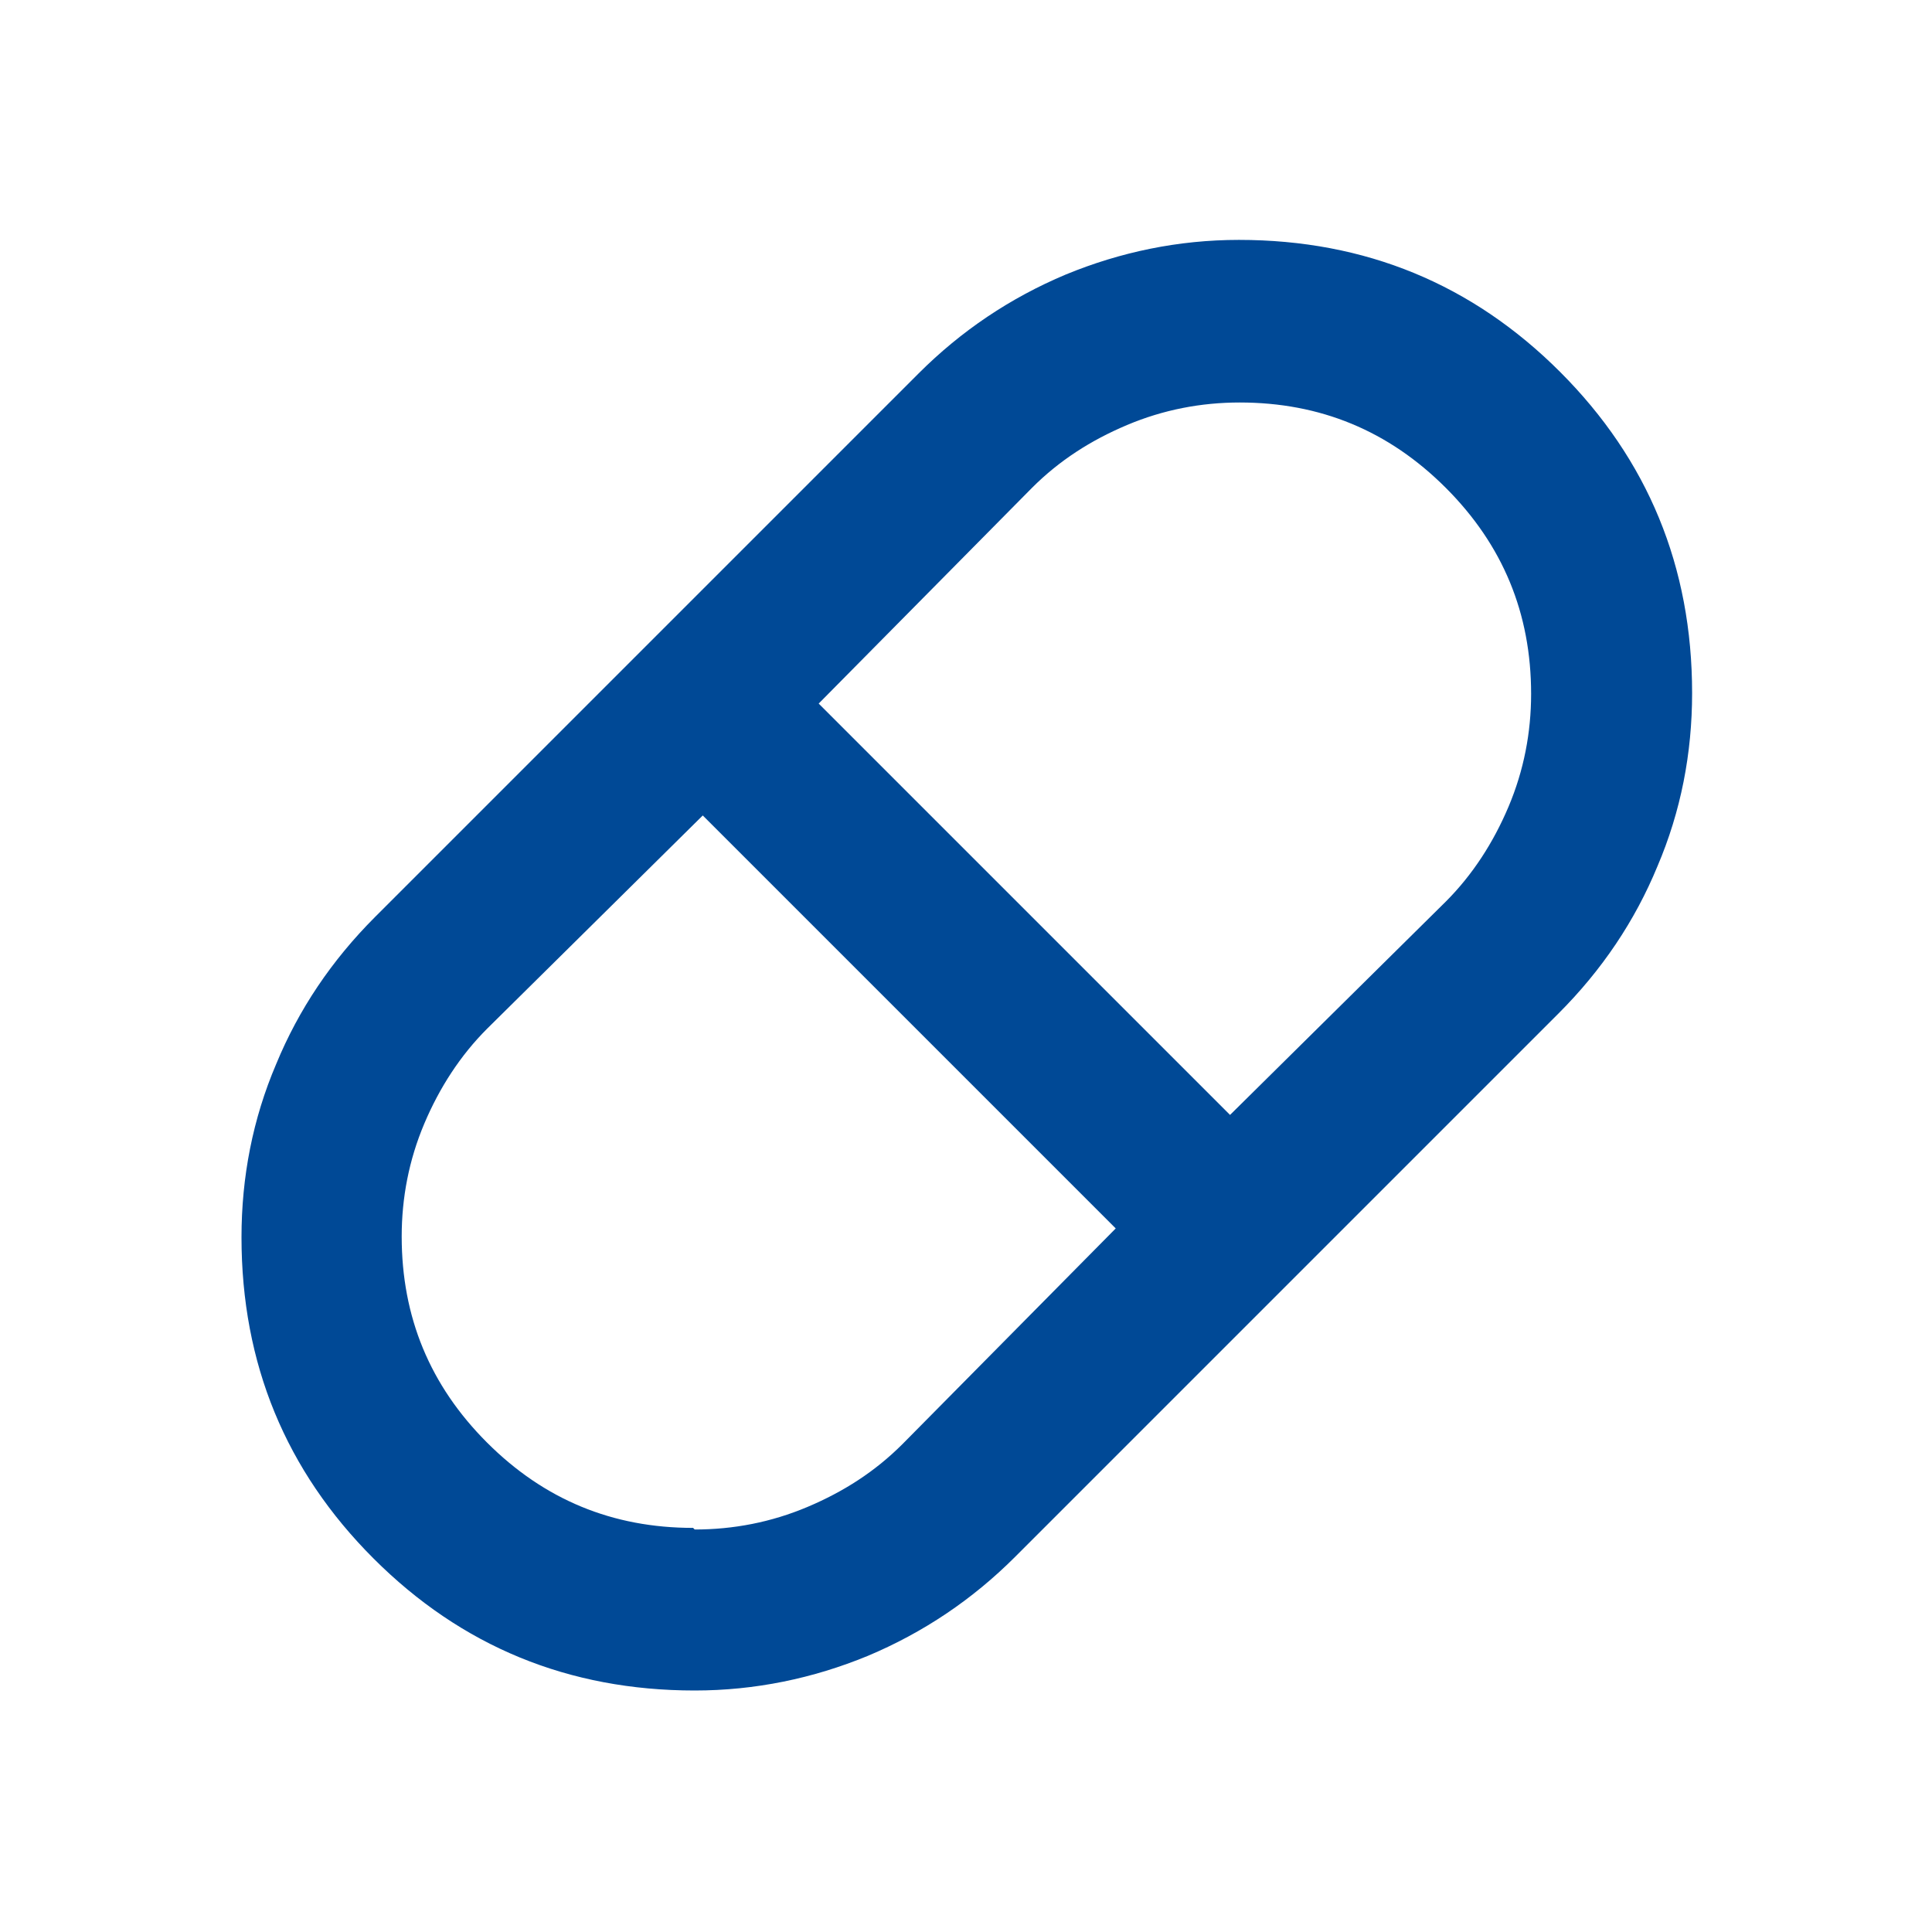 <svg viewBox="0 0 24 24" version="1.1" xmlns="http://www.w3.org/2000/svg" id="Capa_1">
  
  <defs>
    <style>
      .st0 {
        fill: #004996;
      }
    </style>
  </defs>
  <path d="M8.63,21c-1.57,0-2.9-.55-3.99-1.64s-1.64-2.42-1.64-3.99c0-.75.14-1.47.43-2.15.28-.68.69-1.29,1.23-1.83l6.75-6.75c.53-.53,1.14-.94,1.83-1.23.68-.28,1.4-.43,2.15-.43,1.57,0,2.9.55,3.99,1.64s1.64,2.42,1.64,3.99c0,.75-.14,1.47-.43,2.15-.28.68-.69,1.29-1.23,1.83l-6.75,6.75c-.53.53-1.14.94-1.83,1.23-.68.28-1.4.43-2.15.43ZM15.28,13.85l2.68-2.65c.33-.33.59-.73.78-1.18s.28-.92.28-1.4c0-1-.35-1.85-1.06-2.56s-1.56-1.06-2.56-1.06c-.48,0-.95.09-1.4.28s-.84.44-1.18.78l-2.65,2.68,5.13,5.13ZM8.63,19c.48,0,.95-.09,1.4-.28s.84-.44,1.18-.78l2.65-2.68-5.13-5.13-2.68,2.65c-.33.33-.59.73-.78,1.18s-.28.92-.28,1.4c0,1,.35,1.85,1.06,2.56.71.71,1.56,1.06,2.56,1.06Z" class="st0"></path>
</svg>